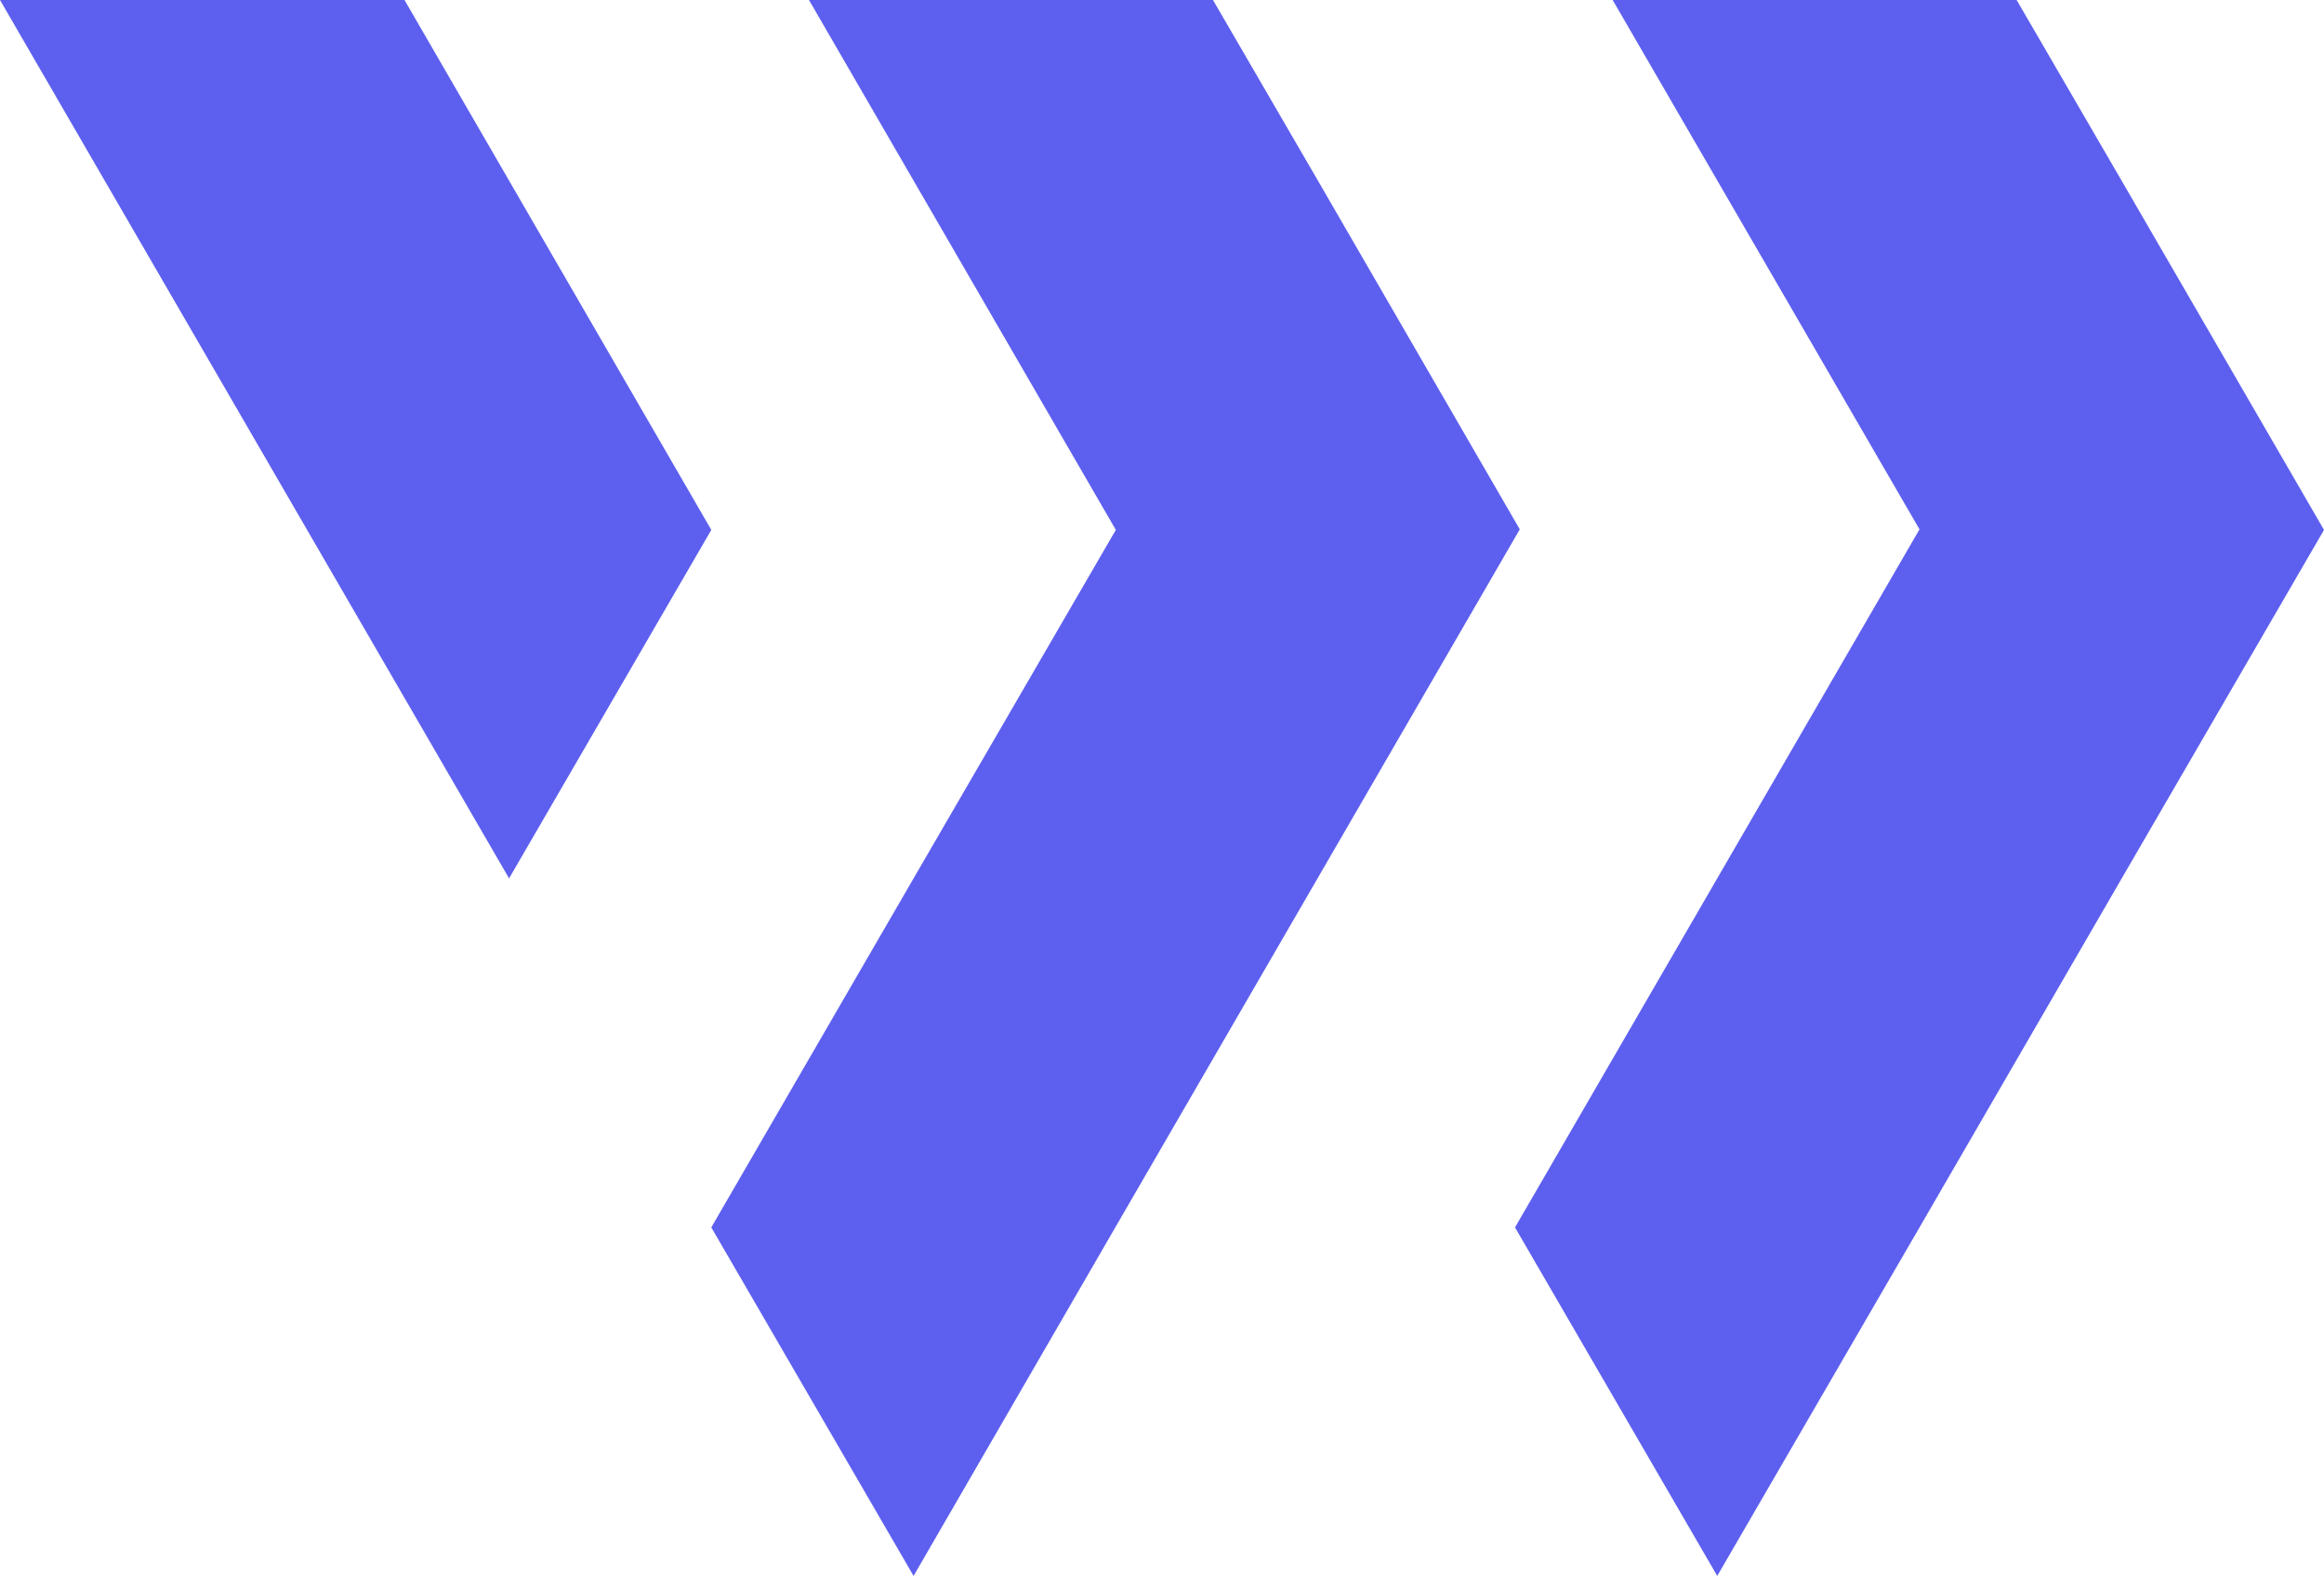 <svg width="59" height="40" viewBox="0 0 59 40" fill="none" xmlns="http://www.w3.org/2000/svg">
<path d="M38.583 13.436L33.449 22.295L28.314 31.154L23.193 40L18.058 31.154L23.193 22.295L28.328 13.45L20.538 0H30.794L33.462 4.591L38.583 13.436ZM10.269 0H0L12.924 22.295L18.058 13.45L10.269 0ZM53.865 4.591L51.197 0H40.941L48.731 13.436L43.596 22.295L38.462 31.154L43.596 40L48.731 31.154L53.865 22.295L59 13.45L53.865 4.591Z" fill="#5D5FEF"/>
</svg>
